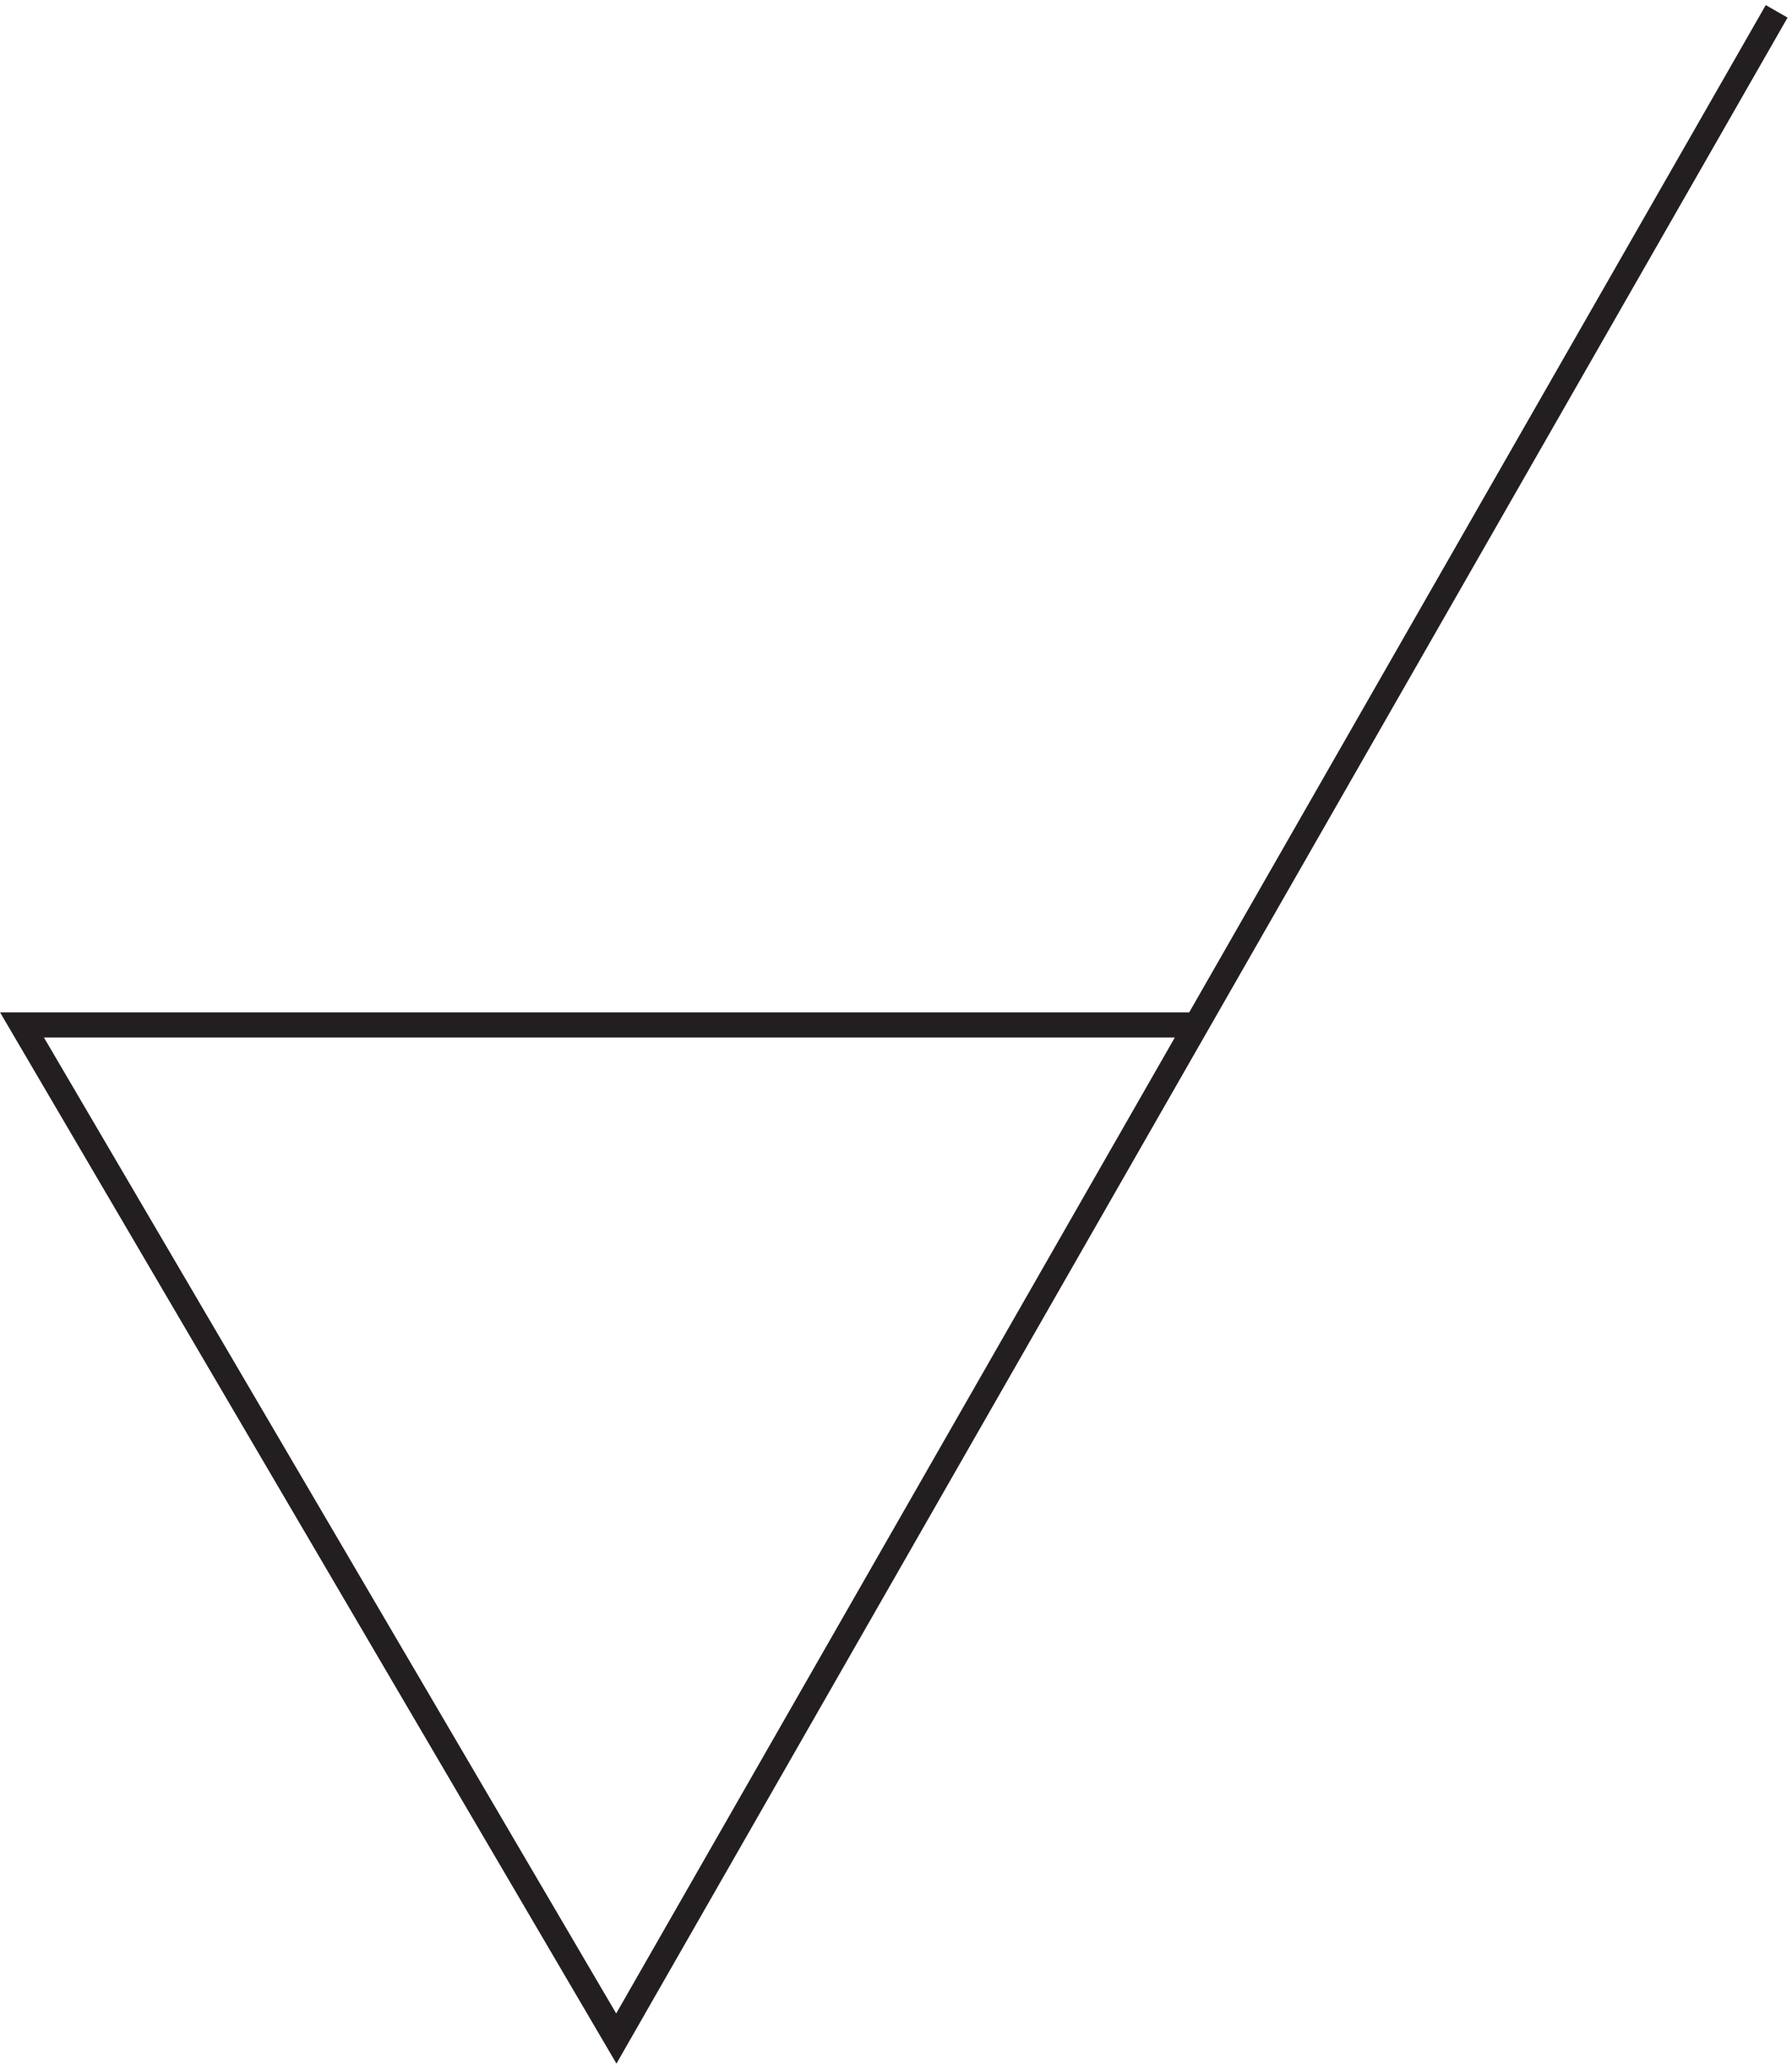 <svg xmlns="http://www.w3.org/2000/svg" xml:space="preserve" width="71.107" height="81.845"><path d="M523.5 604 177.316-.5 0 301.75h349.563" style="fill:none;stroke:#231f20;stroke-width:7.5;stroke-linecap:butt;stroke-linejoin:miter;stroke-miterlimit:10;stroke-dasharray:none;stroke-opacity:1" transform="matrix(.133 0 0 -.133 .873 80.782)"/></svg>
